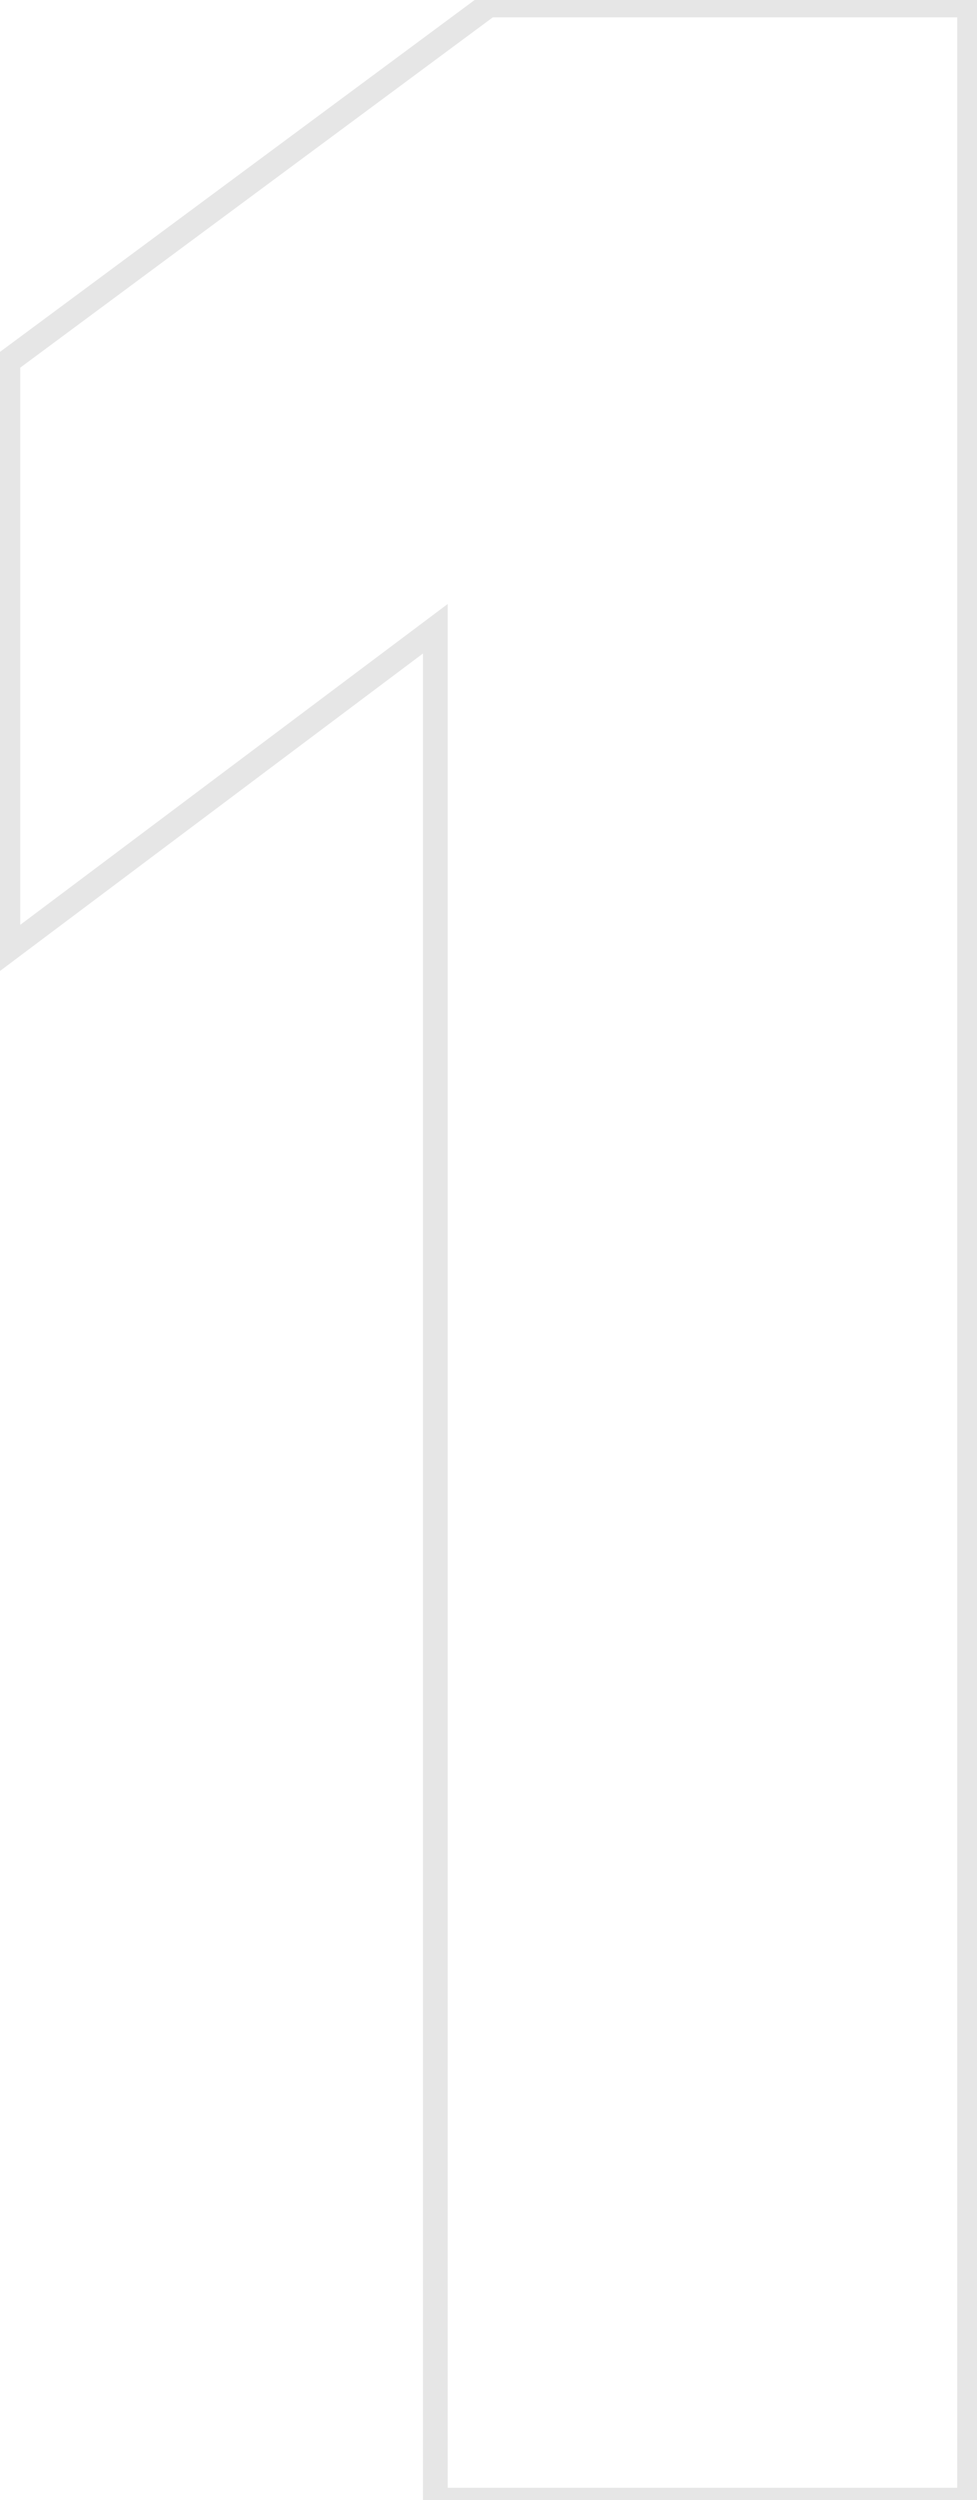 <?xml version="1.0" encoding="UTF-8"?> <svg xmlns="http://www.w3.org/2000/svg" width="79" height="202" viewBox="0 0 79 202" fill="none"> <path d="M0.64 76.72H-0.36V78.72L1.24 77.52L0.64 76.72ZM0.64 29.2L0.045 28.396L-0.36 28.696V29.2H0.64ZM39.52 0.4V-0.6H39.19L38.925 -0.404L39.52 0.4ZM78.4 0.4H79.4V-0.6H78.4V0.4ZM78.4 202V203H79.4V202H78.4ZM35.2 202H34.2V203H35.2V202ZM35.2 50.8H36.2V48.8L34.6 50L35.2 50.8ZM1.64 76.72V29.2H-0.36V76.72H1.64ZM1.235 30.003L40.115 1.204L38.925 -0.404L0.045 28.396L1.235 30.003ZM39.52 1.4H78.4V-0.6H39.52V1.4ZM77.4 0.4V202H79.4V0.4H77.4ZM78.4 201H35.2V203H78.4V201ZM36.2 202V50.8H34.2V202H36.2ZM34.6 50L0.04 75.92L1.24 77.52L35.8 51.6L34.6 50Z" fill="black" fill-opacity="0.1"></path> </svg> 